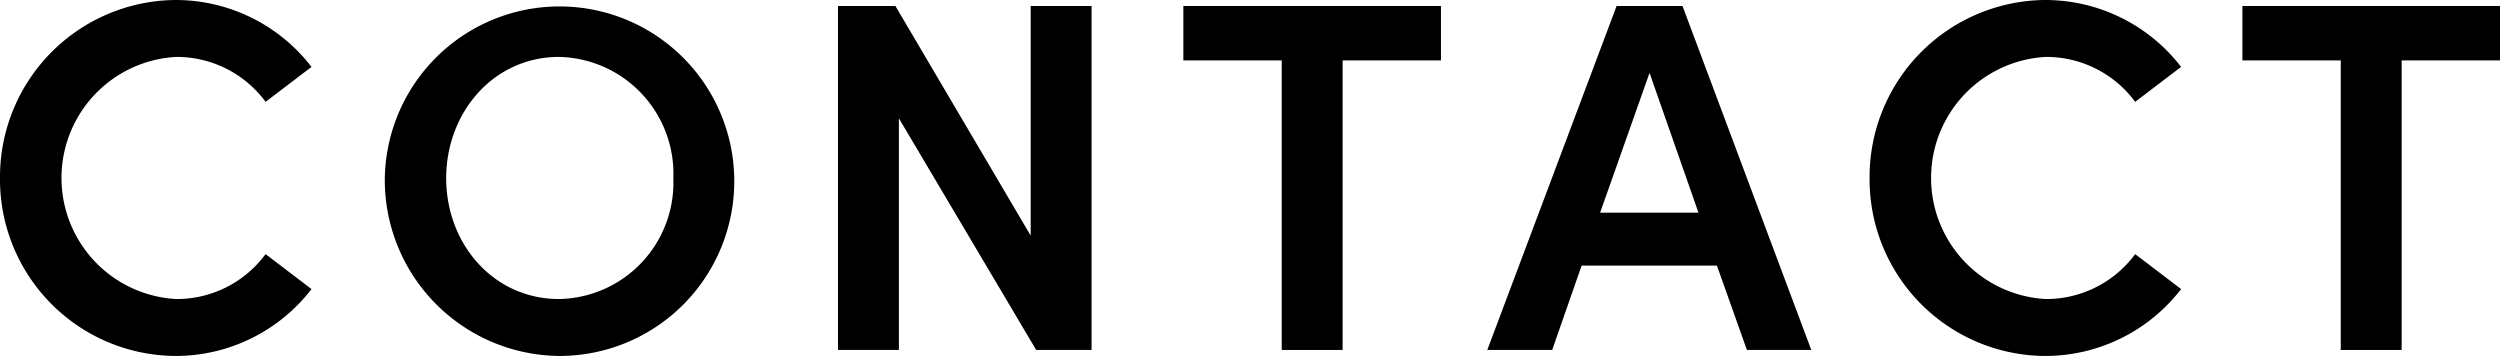 <svg xmlns="http://www.w3.org/2000/svg" width="150.227" height="21.389" viewBox="0 0 150.227 21.389"><g id="レイヤー_2" data-name="レイヤー 2"><path d="M7124.746,7200.997a10.634,10.634,0,0,1,10.499-10.709,10.305,10.305,0,0,1,8.22,4.02l-2.76,2.1a6.634,6.634,0,0,0-5.37-2.7,7.285,7.285,0,0,0,0,14.549,6.635,6.635,0,0,0,5.37-2.699l2.76,2.1a10.305,10.305,0,0,1-8.22,4.02A10.608,10.608,0,0,1,7124.746,7200.997Z" transform="translate(-7124.746 -7190.288)"/><path d="M7147.869,7200.997a10.501,10.501,0,1,1,10.499,10.68A10.576,10.576,0,0,1,7147.869,7200.997Zm17.339,0a7.024,7.024,0,0,0-6.87-7.289c-3.93,0-6.78,3.33-6.78,7.289s2.85,7.26,6.78,7.26A6.997,6.997,0,0,0,7165.208,7200.997Z" transform="translate(-7124.746 -7190.288)"/><path d="M7186.681,7190.648h3.659v20.669h-3.329l-8.25-13.919v13.919h-3.66v-20.669h3.45l8.13,13.799Z" transform="translate(-7124.746 -7190.288)"/><path d="M7211.334,7190.648v3.27h-5.909v17.399h-3.66V7193.918h-5.911v-3.27Z" transform="translate(-7124.746 -7190.288)"/><path d="M7229.718,7211.317l-1.801-5.07h-8.129l-1.77,5.07h-3.899l7.77-20.669h3.96l7.739,20.669Zm-8.82-8.25h5.91l-2.94-8.399Z" transform="translate(-7124.746 -7190.288)"/><path d="M7237.091,7200.997a10.634,10.634,0,0,1,10.499-10.709,10.305,10.305,0,0,1,8.22,4.02l-2.76,2.1a6.634,6.634,0,0,0-5.37-2.7,7.285,7.285,0,0,0,0,14.549,6.635,6.635,0,0,0,5.37-2.699l2.76,2.1a10.305,10.305,0,0,1-8.22,4.02A10.607,10.607,0,0,1,7237.091,7200.997Z" transform="translate(-7124.746 -7190.288)"/><path d="M7274.973,7190.648v3.27h-5.909v17.399h-3.66V7193.918h-5.91v-3.27Z" transform="translate(-7124.746 -7190.288)"/></g></svg>